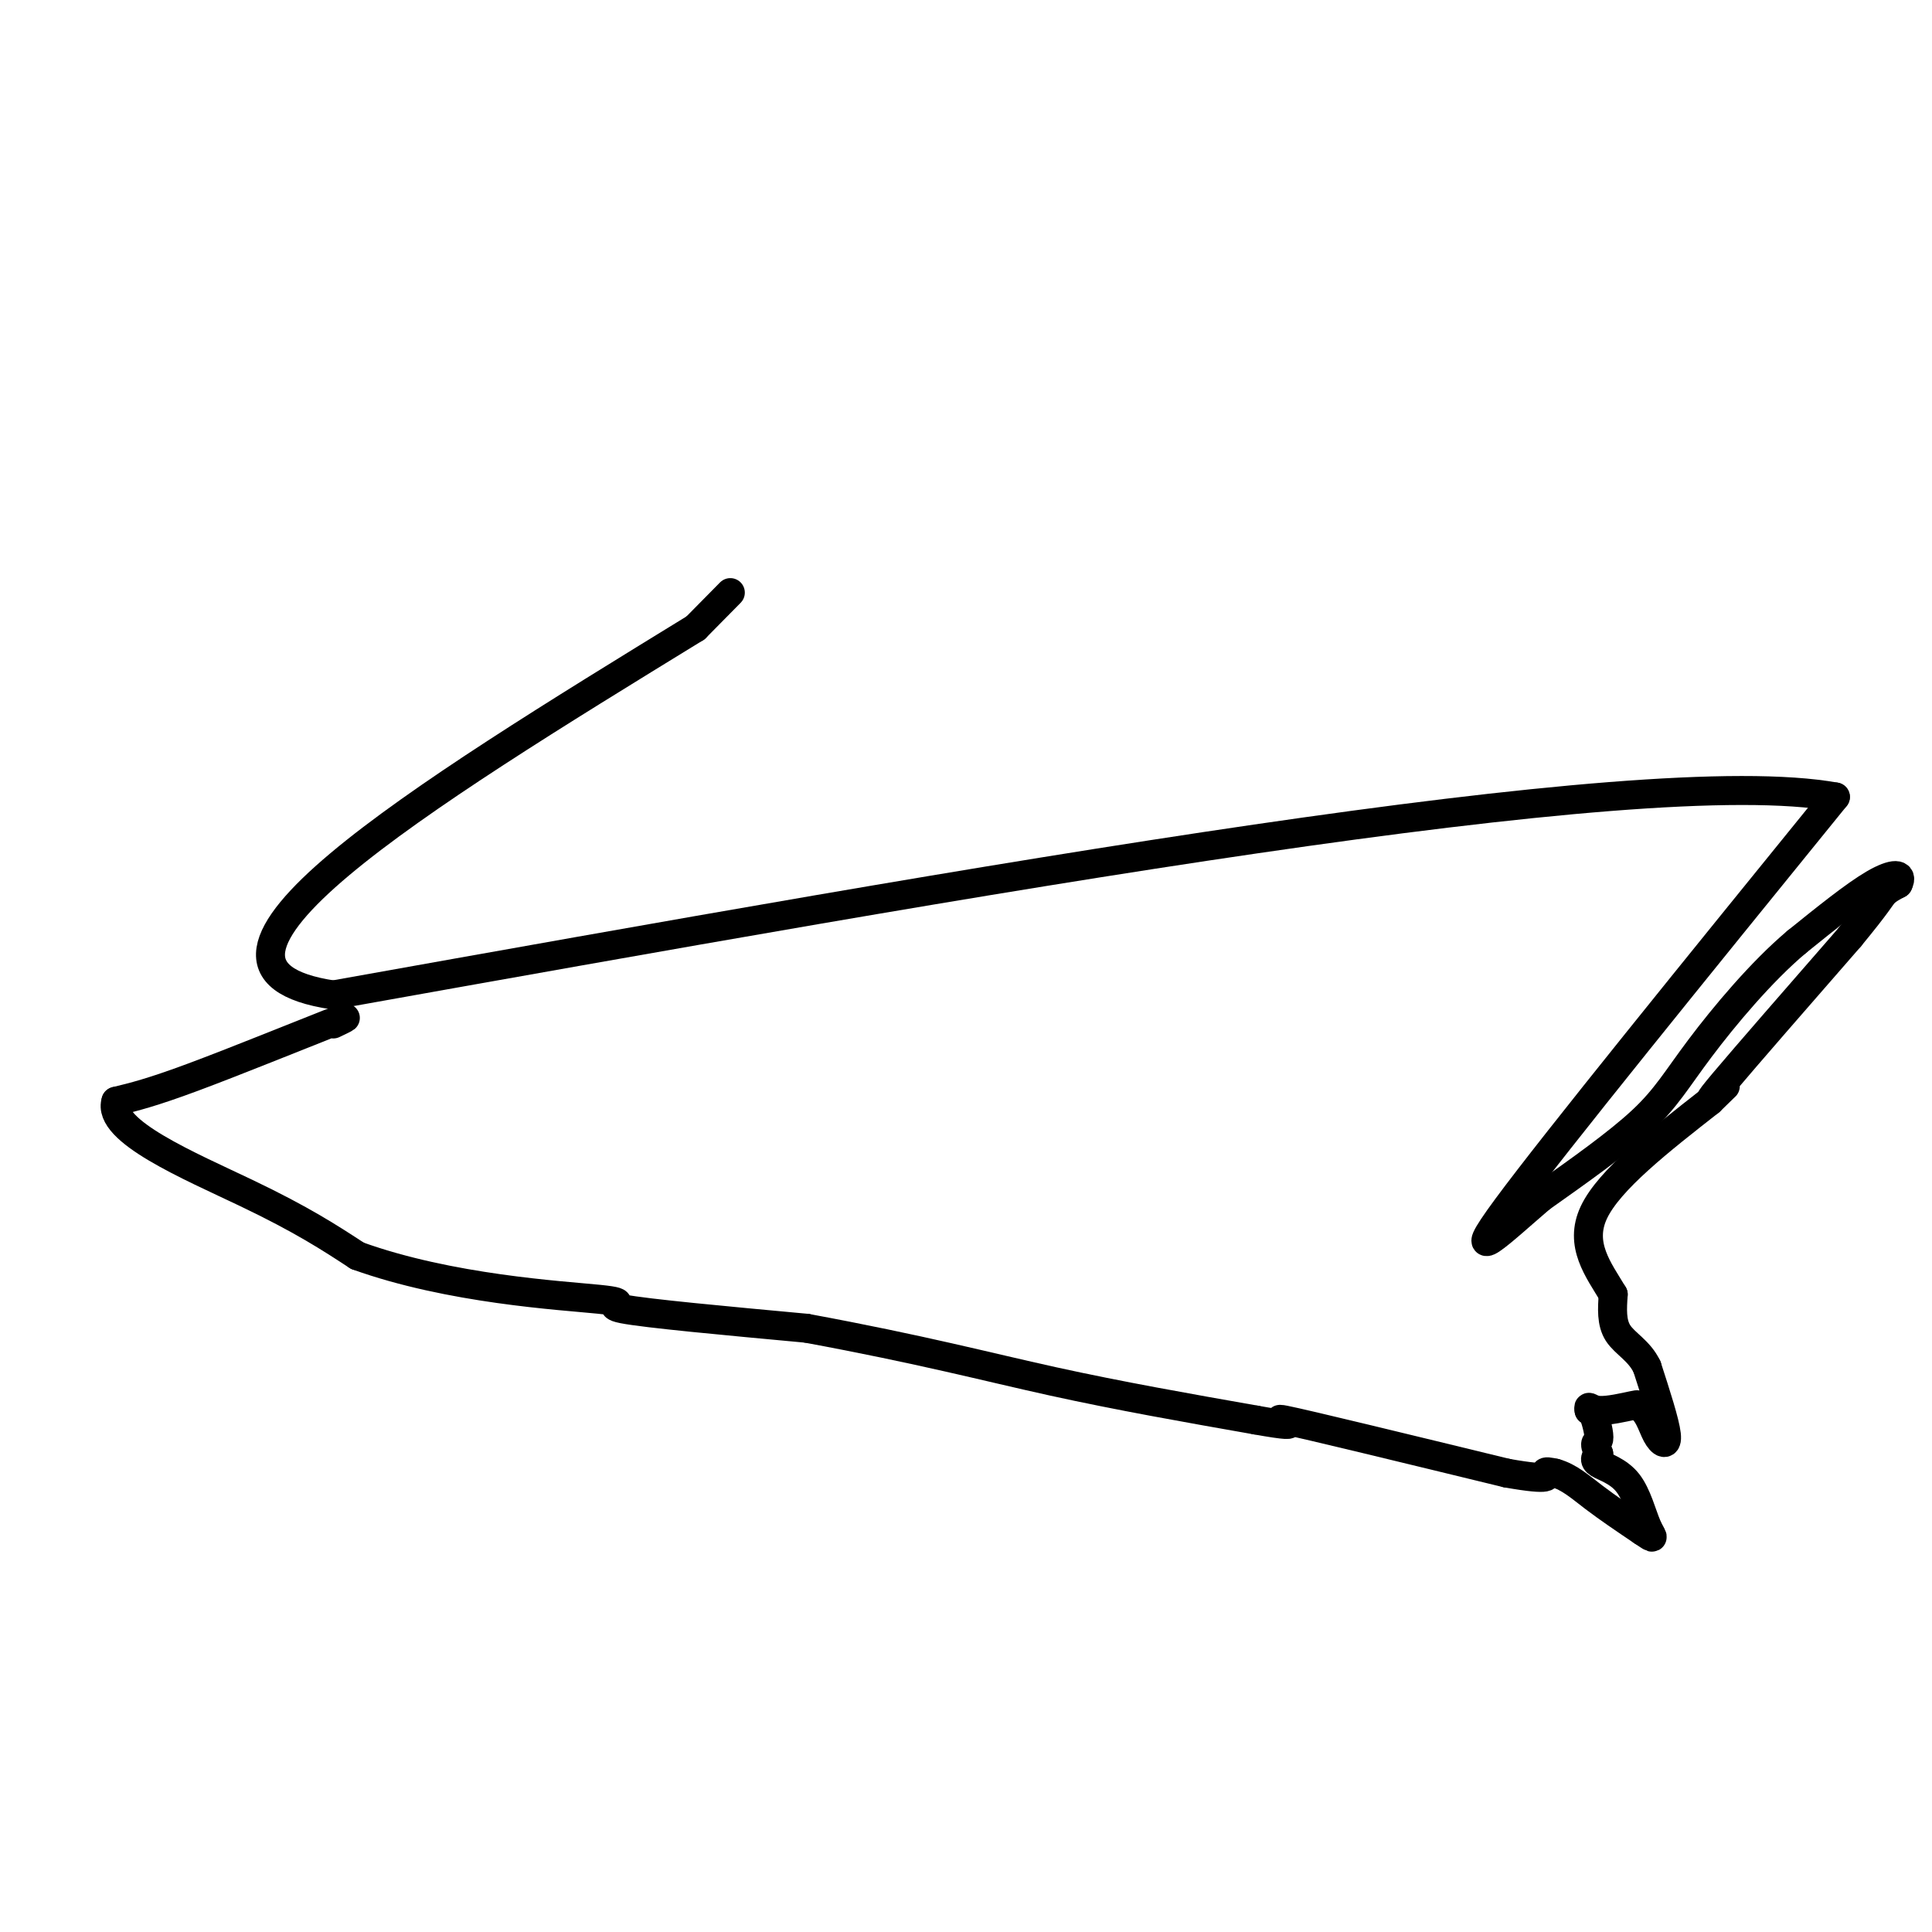 <svg viewBox='0 0 400 400' version='1.1' xmlns='http://www.w3.org/2000/svg' xmlns:xlink='http://www.w3.org/1999/xlink'><g fill='none' stroke='#000000' stroke-width='6' stroke-linecap='round' stroke-linejoin='round'><path d='M69,212c2.333,-1.111 4.667,-2.222 -1,0c-5.667,2.222 -19.333,7.778 -28,11c-8.667,3.222 -12.333,4.111 -16,5'/><path d='M24,228c-2.022,6.133 15.422,13.467 27,19c11.578,5.533 17.289,9.267 23,13'/><path d='M74,260c19.202,6.917 42.208,8.208 50,9c7.792,0.792 0.369,1.083 5,2c4.631,0.917 21.315,2.458 38,4'/><path d='M167,275c23.933,4.422 37.267,7.978 51,11c13.733,3.022 27.867,5.511 42,8'/><path d='M260,294c13.756,2.467 1.644,-0.867 6,0c4.356,0.867 25.178,5.933 46,11'/><path d='M312,305c9.778,1.711 8.222,0.489 8,0c-0.222,-0.489 0.889,-0.244 2,0'/><path d='M322,305c2.889,0.800 5.111,2.800 8,5c2.889,2.200 6.444,4.600 10,7'/><path d='M340,317c3.158,2.118 2.053,1.413 1,-1c-1.053,-2.413 -2.053,-6.534 -4,-9c-1.947,-2.466 -4.842,-3.276 -6,-4c-1.158,-0.724 -0.579,-1.362 0,-2'/><path d='M331,301c-1.345,-2.869 -0.208,-2.042 0,-3c0.208,-0.958 -0.512,-3.702 -1,-5c-0.488,-1.298 -0.744,-1.149 -1,-1'/><path d='M329,292c-0.262,-1.333 0.083,-0.167 2,0c1.917,0.167 5.405,-0.667 7,-1c1.595,-0.333 1.298,-0.167 1,0'/><path d='M339,291c2.286,1.036 3.000,4.125 4,6c1.000,1.875 2.286,2.536 2,0c-0.286,-2.536 -2.143,-8.268 -4,-14'/><path d='M341,283c-1.600,-3.378 -4.600,-4.822 -6,-7c-1.400,-2.178 -1.200,-5.089 -1,-8'/><path d='M334,268c-3.044,-5.089 -7.156,-10.311 -4,-17c3.156,-6.689 13.578,-14.844 24,-23'/><path d='M354,228c4.417,-4.250 3.458,-3.375 2,-2c-1.458,1.375 -3.417,3.250 1,-2c4.417,-5.250 15.208,-17.625 26,-30'/><path d='M383,194c5.933,-7.200 6.267,-8.200 7,-9c0.733,-0.800 1.867,-1.400 3,-2'/><path d='M393,183c1.156,-2.244 -0.956,-2.356 -5,0c-4.044,2.356 -10.022,7.178 -16,12'/><path d='M372,195c-7.310,6.131 -15.083,15.458 -20,22c-4.917,6.542 -6.976,10.298 -12,15c-5.024,4.702 -13.012,10.351 -21,16'/><path d='M319,248c-7.844,6.711 -16.956,15.489 -7,2c9.956,-13.489 38.978,-49.244 68,-85'/><path d='M380,165c-40.500,-7.333 -175.750,16.833 -311,41'/><path d='M69,206c-39.333,-5.833 17.833,-40.917 75,-76'/><path d='M144,130c12.500,-12.667 6.250,-6.333 0,0'/></g>
</svg>